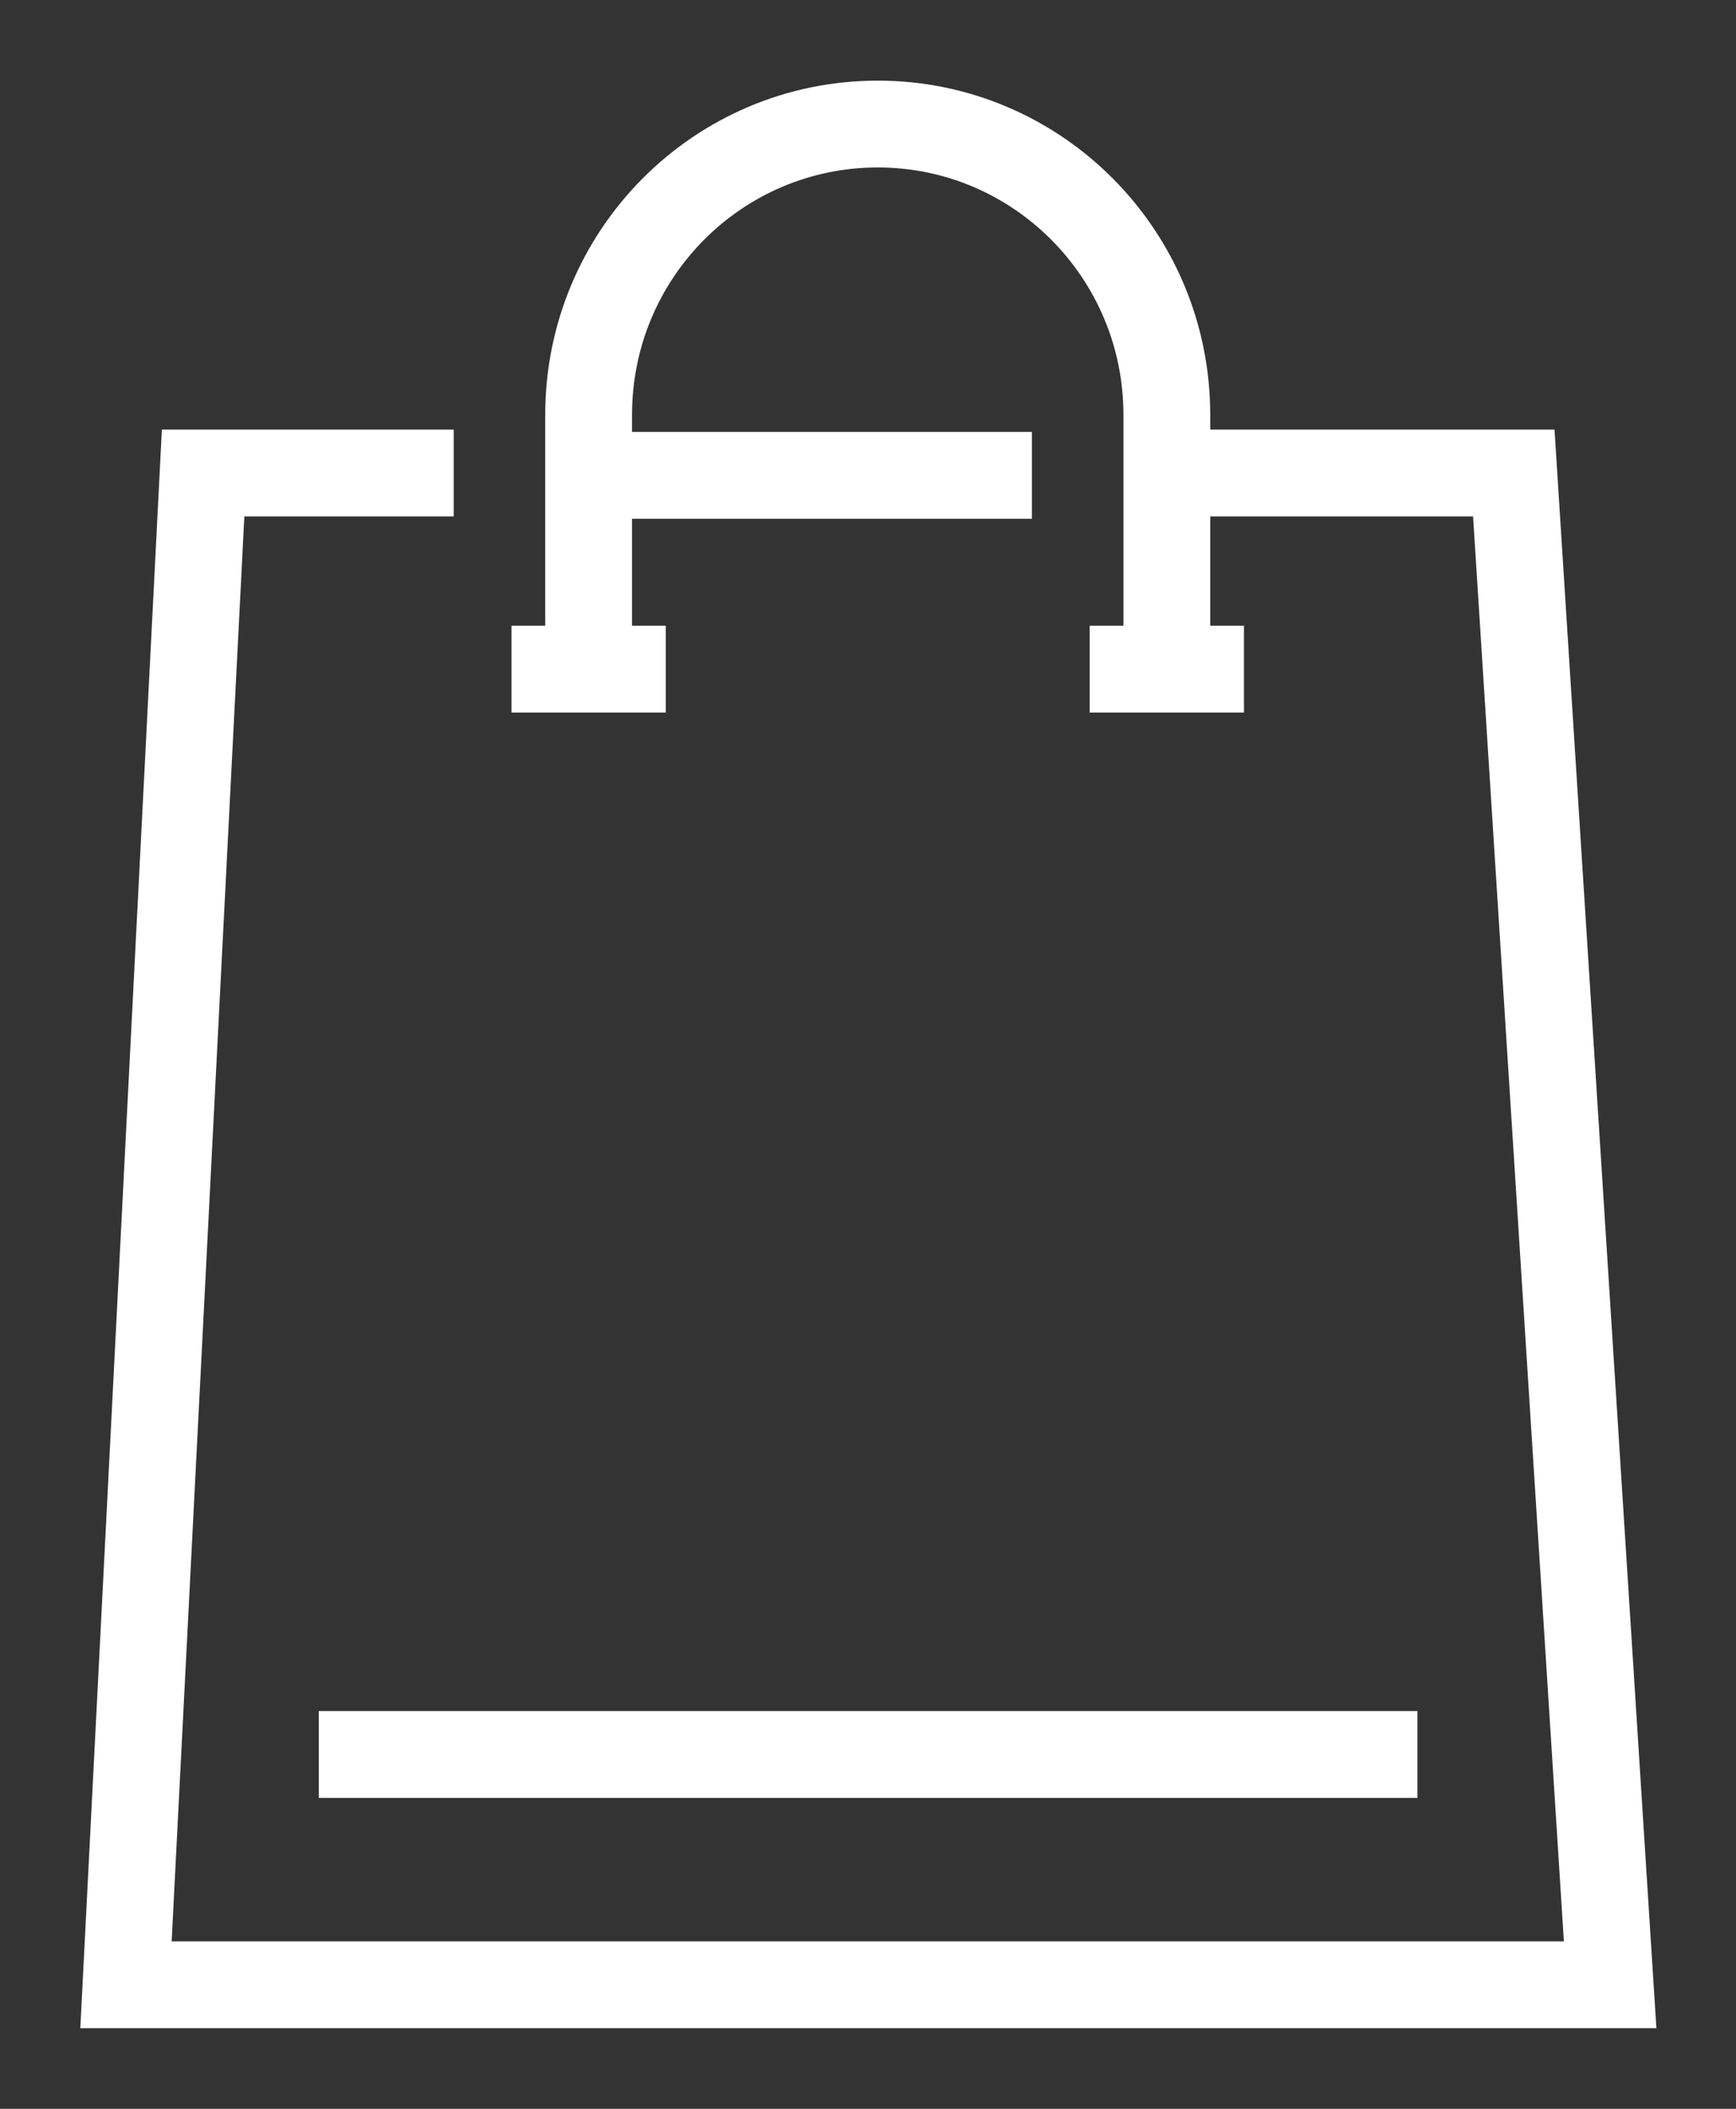 <svg xmlns="http://www.w3.org/2000/svg" width="14" height="17" viewBox="0 0 14 17">
    <rect x="0" y="0" width="14" height="17" fill="#333333" stroke="none"/>
    <g fill="none" fill-rule="evenodd">
        <g stroke="#FFF" stroke-width=".7">
            <g>
                <path d="M3.747 4.375V2.344C3.747 1.049 4.79 0 6.079 0 7.366 0 8.41 1.05 8.41 2.344v2.031M3.125 4.394L4.369 4.394M7.788 4.394L9.032 4.394M3.902 2.832L7.322 2.832" transform="translate(-293 -23) translate(294 24)"/>
                <path d="M8.566 2.813L11.208 2.813 11.985 15 .016 15 .638 2.813 2.659 2.813M1.571 13.144L10.431 13.144" transform="translate(-293 -23) translate(294 24)"/>
            </g>
        </g>
    </g>
</svg>
